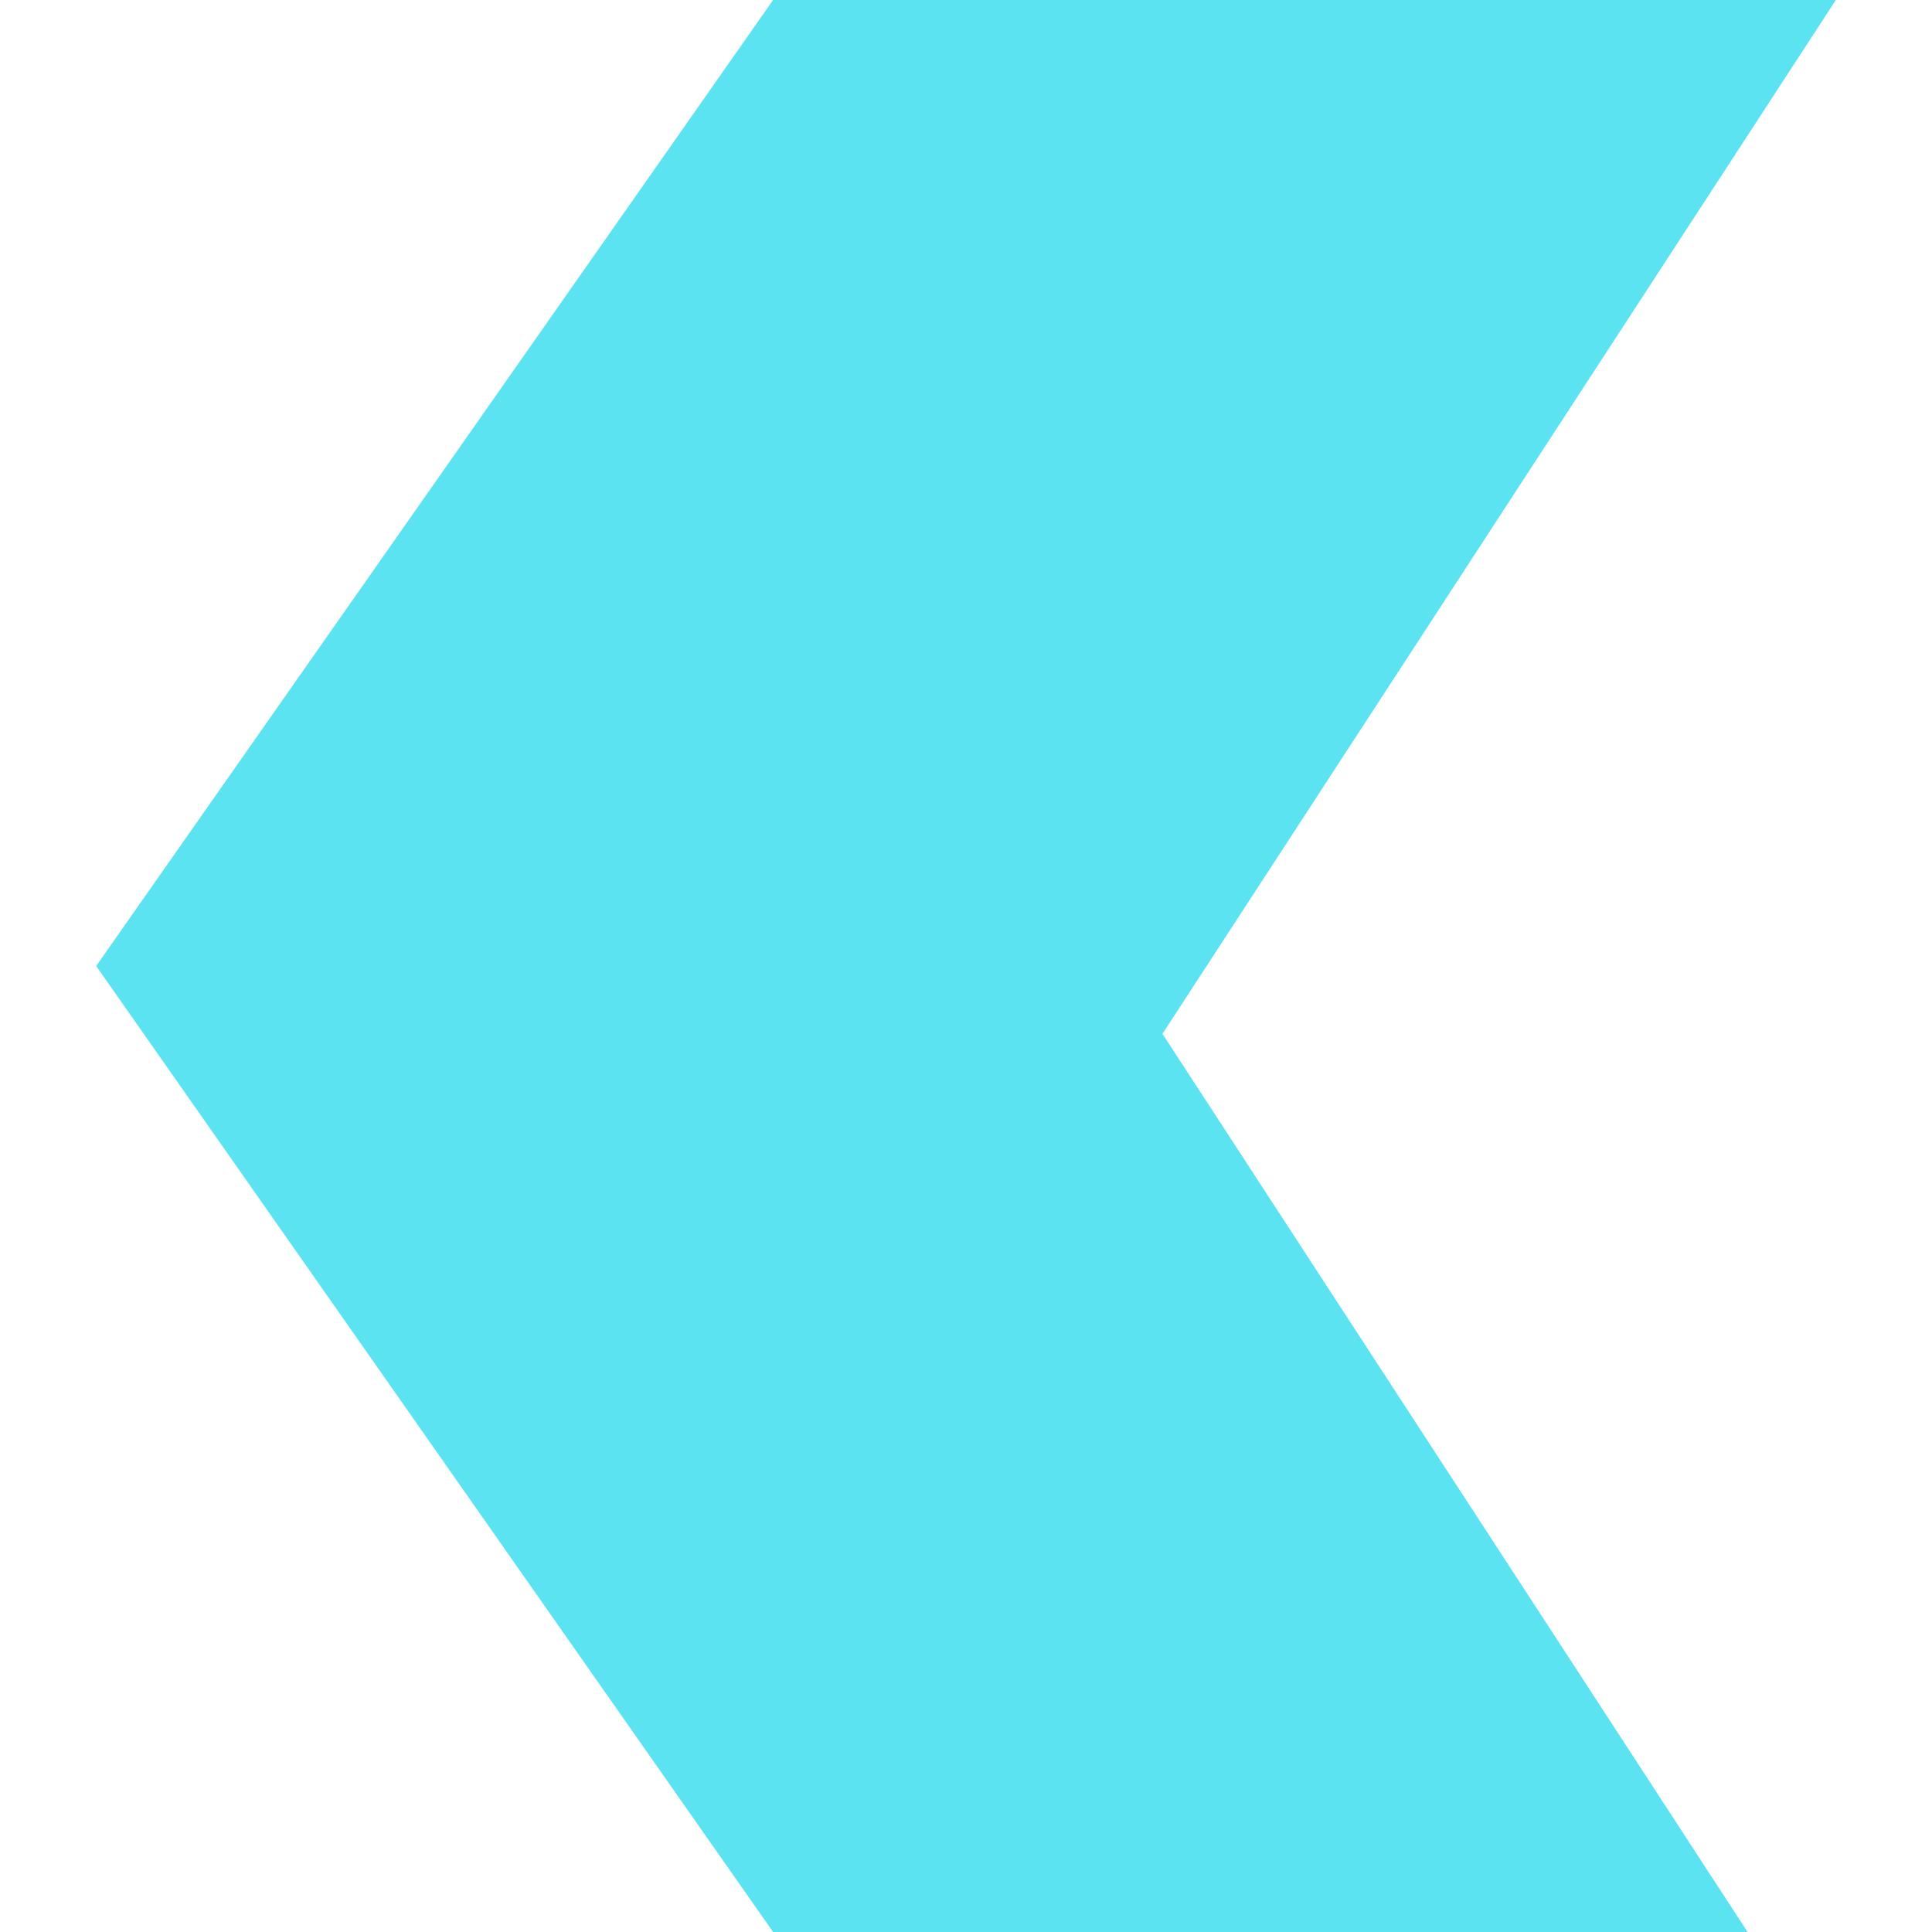 <?xml version="1.0" encoding="UTF-8"?>
<svg width="128pt" height="128pt" version="1.1" viewBox="0 0 128 128" xmlns="http://www.w3.org/2000/svg">
 <path d="m121.63 0h-70.41l-44.848 64 44.848 64h64.562l-38.766-59.508z" fill="#5be3f2" fill-rule="evenodd"/>
</svg>
